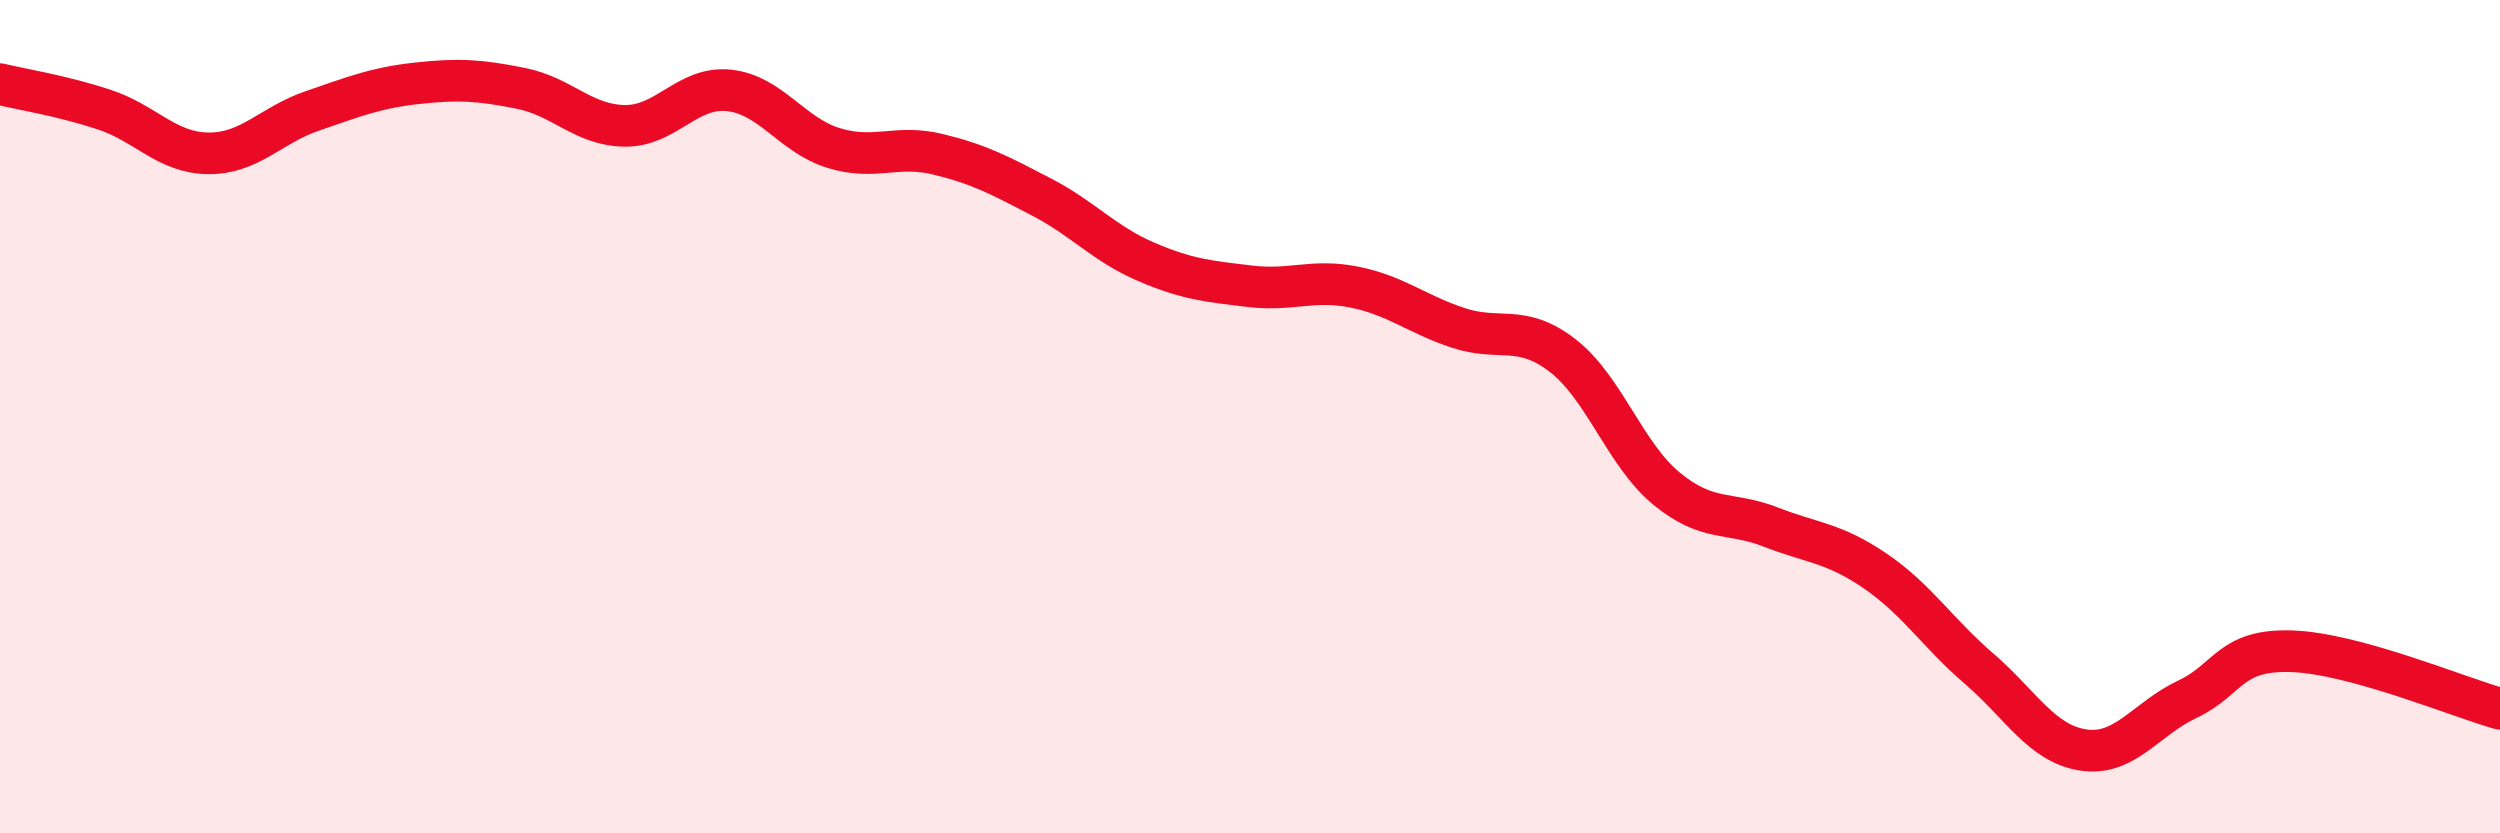 
    <svg width="60" height="20" viewBox="0 0 60 20" xmlns="http://www.w3.org/2000/svg">
      <path
        d="M 0,2.02 C 0.5,2.14 1.5,2.3 2.5,2.63 C 3.5,2.96 4,3.67 5,3.68 C 6,3.69 6.5,3 7.5,2.66 C 8.5,2.32 9,2.11 10,2 C 11,1.89 11.5,1.92 12.5,2.12 C 13.5,2.32 14,3.01 15,3.02 C 16,3.03 16.5,2.06 17.5,2.17 C 18.5,2.28 19,3.24 20,3.55 C 21,3.86 21.5,3.46 22.5,3.7 C 23.5,3.94 24,4.21 25,4.73 C 26,5.25 26.5,5.85 27.5,6.28 C 28.5,6.71 29,6.75 30,6.87 C 31,6.99 31.5,6.69 32.5,6.89 C 33.5,7.09 34,7.54 35,7.87 C 36,8.2 36.5,7.76 37.5,8.53 C 38.5,9.3 39,10.91 40,11.73 C 41,12.55 41.5,12.26 42.5,12.65 C 43.5,13.04 44,13.02 45,13.7 C 46,14.38 46.5,15.19 47.5,16.05 C 48.5,16.91 49,17.85 50,18 C 51,18.15 51.5,17.25 52.5,16.78 C 53.5,16.31 53.5,15.58 55,15.63 C 56.5,15.68 59,16.73 60,17.01L60 20L0 20Z"
        fill="#EB0A25"
        opacity="0.1"
        stroke-linecap="round"
        stroke-linejoin="round"
      />
      <path
        d="M 0,2.02 C 0.5,2.14 1.5,2.3 2.5,2.63 C 3.5,2.96 4,3.67 5,3.68 C 6,3.69 6.5,3 7.5,2.66 C 8.5,2.32 9,2.11 10,2 C 11,1.89 11.5,1.92 12.5,2.12 C 13.5,2.32 14,3.01 15,3.02 C 16,3.03 16.5,2.06 17.5,2.17 C 18.5,2.28 19,3.24 20,3.55 C 21,3.86 21.5,3.46 22.5,3.7 C 23.5,3.94 24,4.21 25,4.73 C 26,5.25 26.5,5.85 27.5,6.28 C 28.5,6.71 29,6.75 30,6.87 C 31,6.99 31.5,6.69 32.5,6.89 C 33.5,7.09 34,7.54 35,7.87 C 36,8.2 36.5,7.76 37.5,8.53 C 38.5,9.3 39,10.91 40,11.73 C 41,12.55 41.5,12.26 42.5,12.65 C 43.5,13.04 44,13.02 45,13.7 C 46,14.38 46.5,15.19 47.5,16.05 C 48.5,16.91 49,17.85 50,18 C 51,18.15 51.5,17.25 52.5,16.78 C 53.5,16.31 53.5,15.58 55,15.63 C 56.5,15.68 59,16.73 60,17.01"
        stroke="#EB0A25"
        stroke-width="1"
        fill="none"
        stroke-linecap="round"
        stroke-linejoin="round"
      />
    </svg>
  